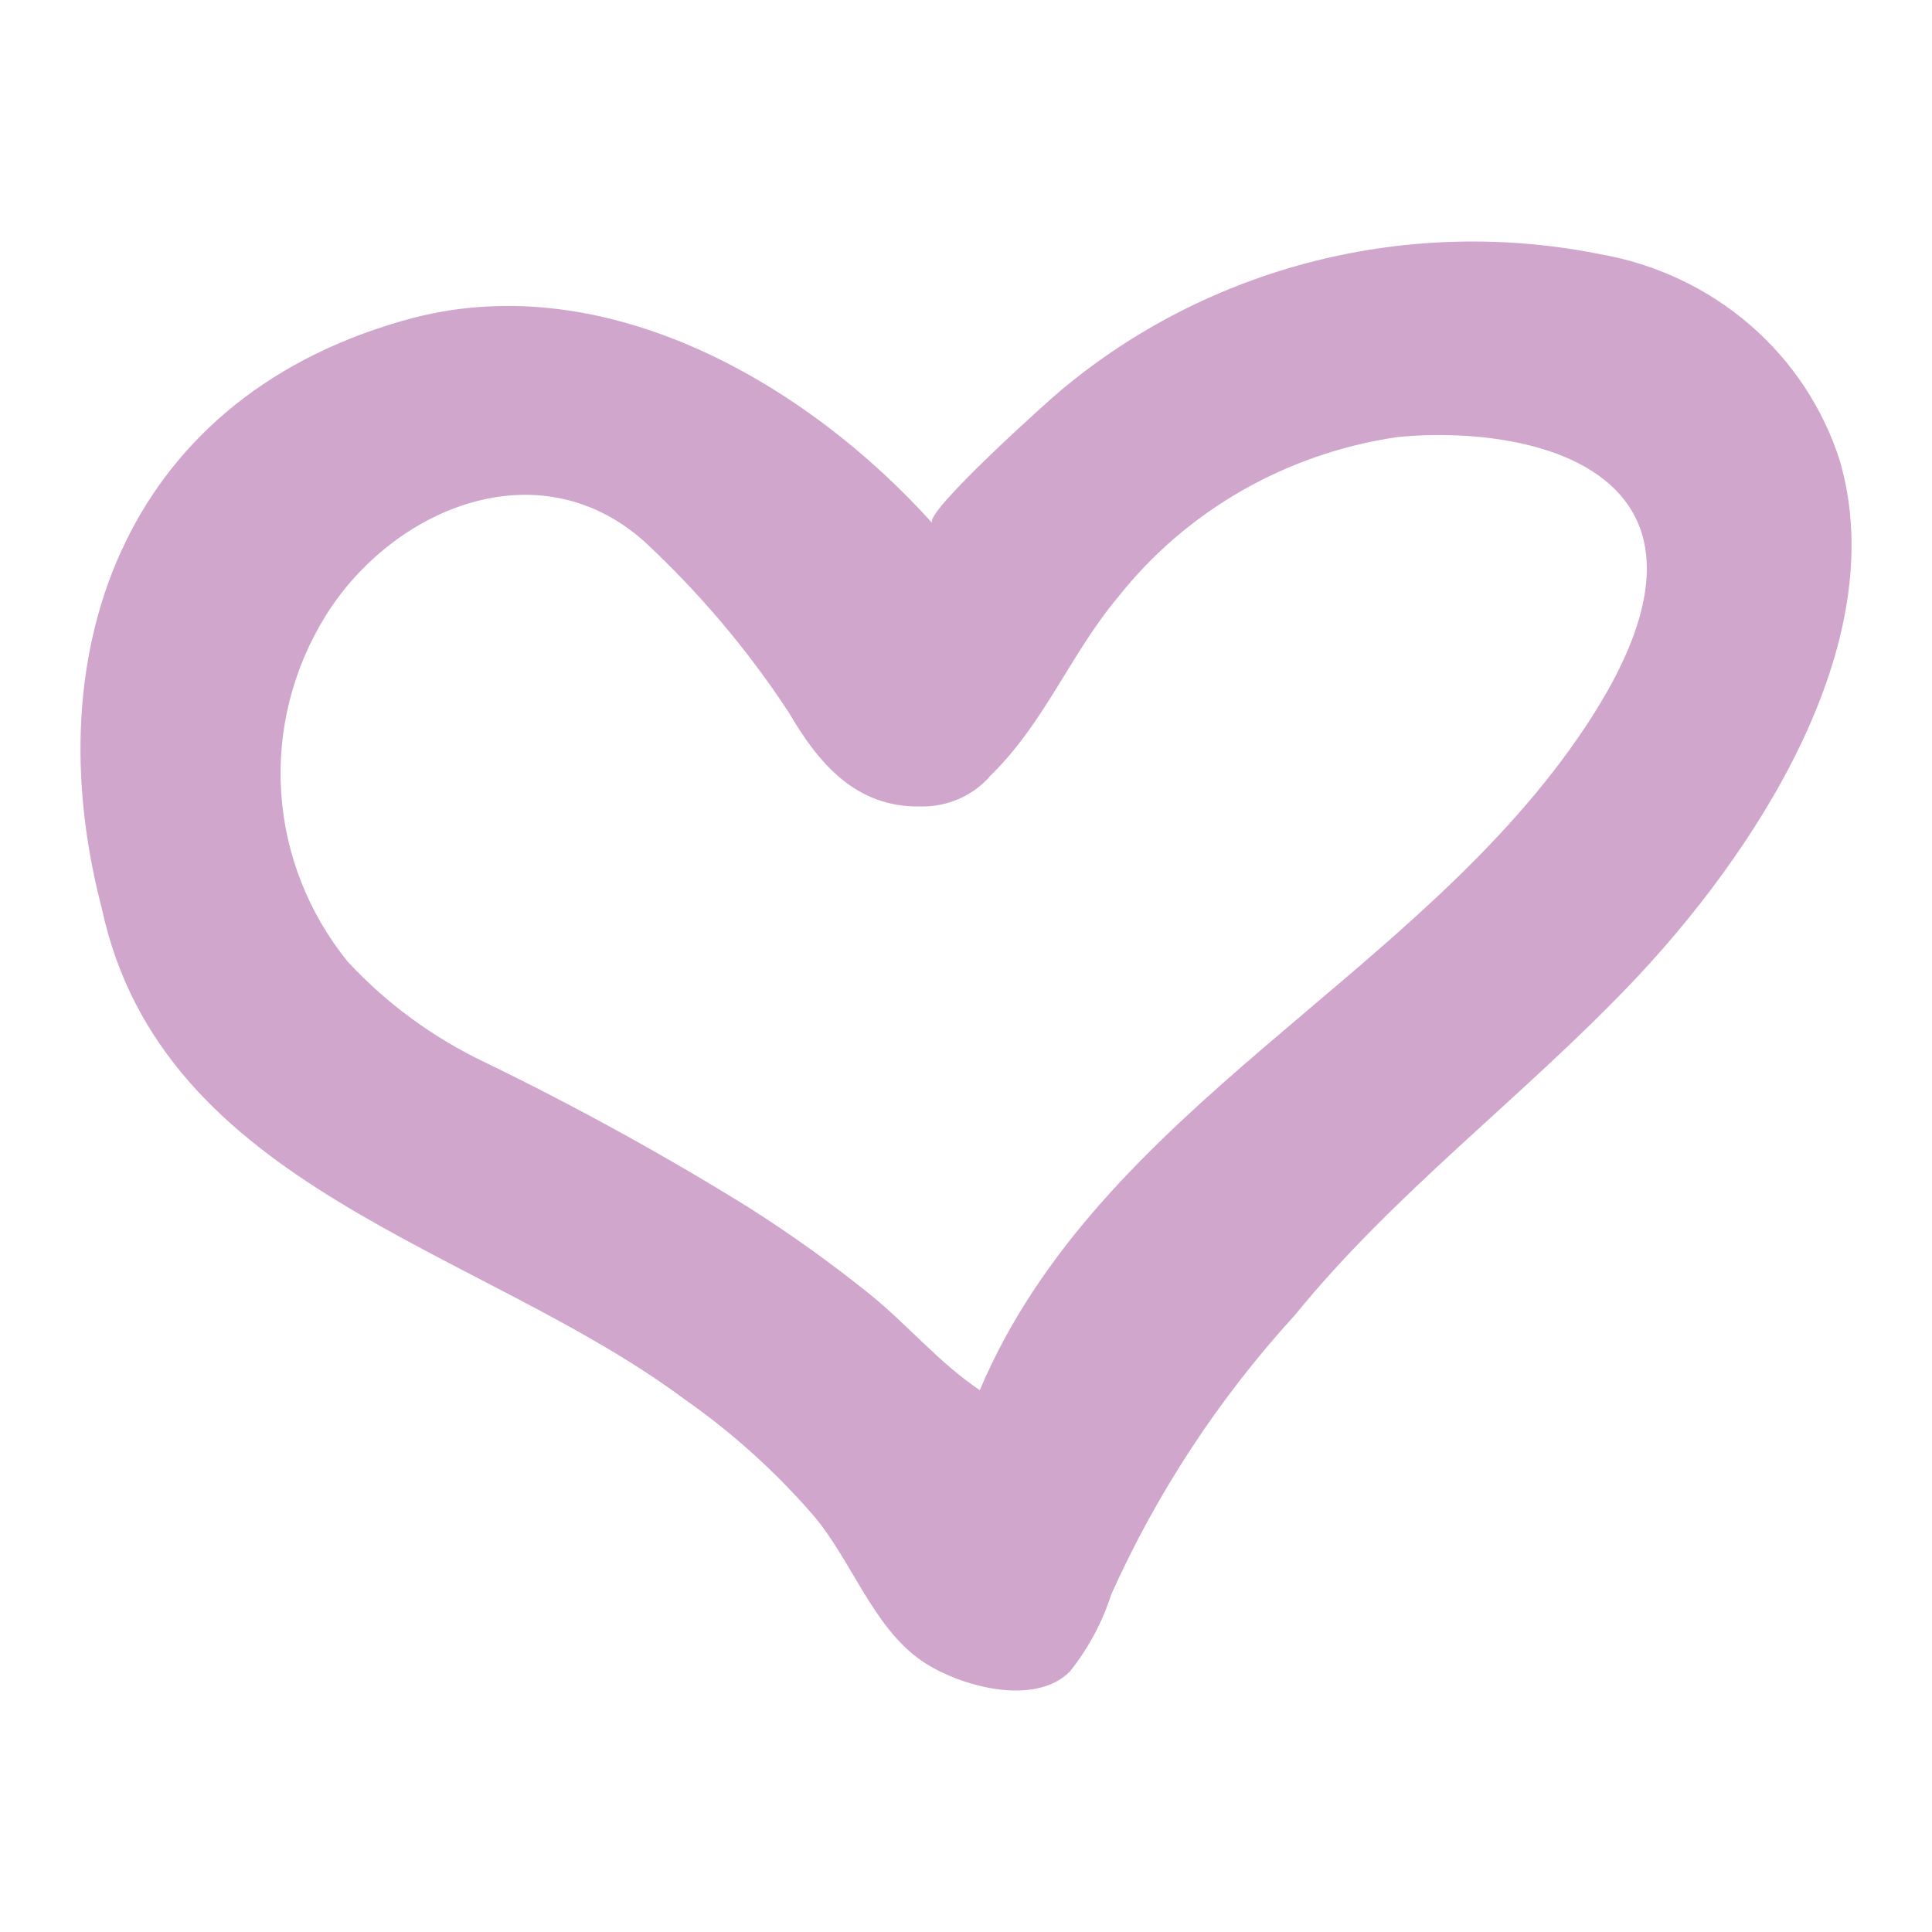 <svg width="24" height="24" viewBox="0 0 24 24" fill="none" xmlns="http://www.w3.org/2000/svg">
<path d="M11.58 6.497C11.471 6.372 13.024 4.975 13.186 4.843C14.095 4.083 15.171 3.535 16.331 3.243C17.492 2.951 18.706 2.922 19.88 3.158C20.571 3.279 21.215 3.583 21.74 4.037C22.265 4.491 22.651 5.077 22.857 5.73C23.515 8.015 21.782 10.624 20.259 12.22C18.908 13.636 17.319 14.819 16.088 16.334C15.143 17.368 14.373 18.54 13.804 19.807C13.694 20.152 13.521 20.474 13.294 20.76C12.852 21.214 11.892 20.941 11.44 20.625C10.845 20.209 10.575 19.382 10.112 18.834C9.638 18.285 9.096 17.796 8.498 17.378C5.953 15.486 2.01 14.771 1.264 11.281C0.411 8.018 1.603 4.878 5.144 3.946C7.559 3.328 10.031 4.776 11.58 6.497ZM12.171 17.269C13.668 13.741 17.636 12.144 19.705 9.013C20.18 8.294 20.782 7.148 20.25 6.312C19.709 5.464 18.262 5.336 17.349 5.431C15.976 5.634 14.736 6.345 13.89 7.416C13.297 8.122 12.982 8.971 12.309 9.63C12.203 9.755 12.069 9.855 11.917 9.922C11.765 9.989 11.6 10.022 11.434 10.018C10.627 10.033 10.165 9.478 9.798 8.849C9.287 8.071 8.682 7.356 7.996 6.719C6.672 5.551 4.864 6.326 4.041 7.656C3.634 8.315 3.443 9.079 3.493 9.845C3.543 10.612 3.832 11.346 4.322 11.949C4.804 12.468 5.383 12.892 6.029 13.199C7.145 13.741 8.232 14.338 9.285 14.99C9.813 15.324 10.321 15.688 10.806 16.078C11.277 16.459 11.665 16.929 12.171 17.269Z" fill="#D0A6CC"/>
</svg>
